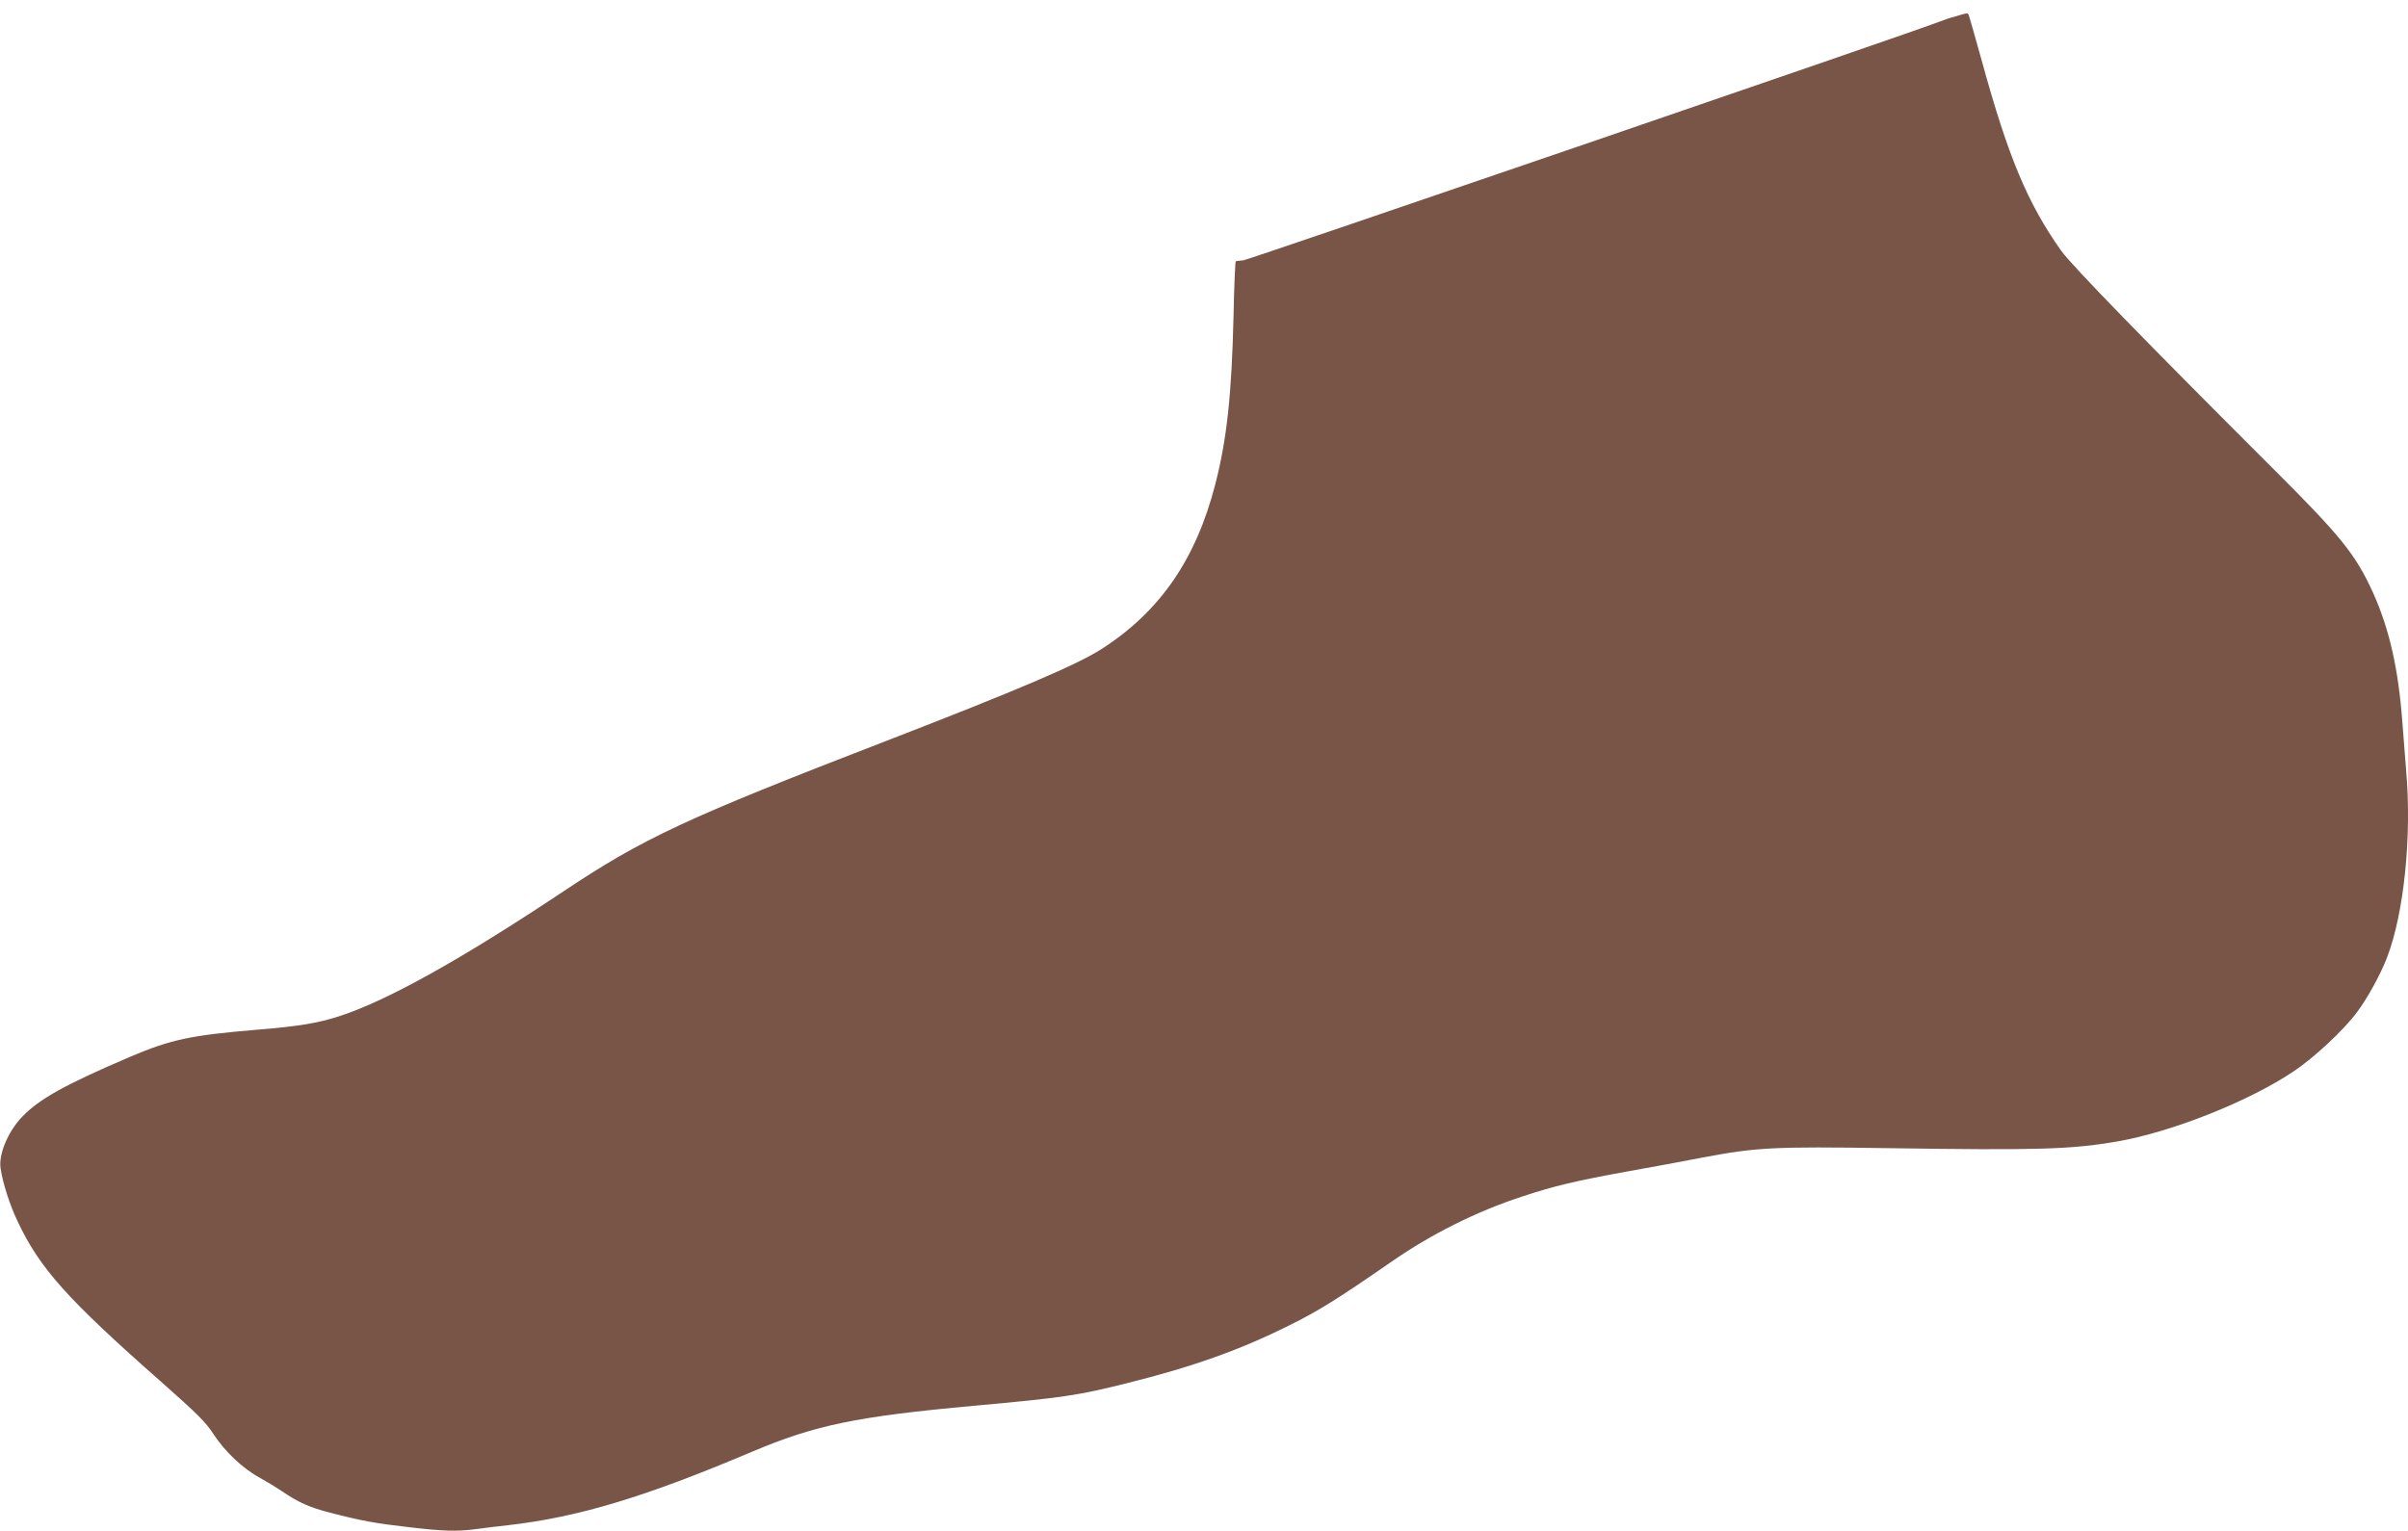 <?xml version="1.0" standalone="no"?>
<!DOCTYPE svg PUBLIC "-//W3C//DTD SVG 20010904//EN"
 "http://www.w3.org/TR/2001/REC-SVG-20010904/DTD/svg10.dtd">
<svg version="1.0" xmlns="http://www.w3.org/2000/svg"
 width="1280pt" height="814pt" viewBox="0 0 1280 814"
 preserveAspectRatio="xMidYMid meet">
<g transform="translate(0,814) scale(0.1,-0.1)"
fill="#795548" stroke="none">
<path d="M10395 8053 c-27 -7 -66 -20 -85 -28 -105 -43 -3671 -1265 -3700
-1269 -19 -2 -38 -4 -41 -5 -3 0 -9 -133 -12 -293 -10 -415 -35 -652 -97 -893
-103 -400 -295 -678 -606 -877 -130 -83 -446 -218 -1144 -488 -1067 -412
-1291 -517 -1714 -799 -542 -361 -936 -581 -1191 -664 -117 -38 -217 -54 -435
-72 -358 -30 -461 -52 -680 -145 -346 -148 -482 -224 -573 -319 -75 -79 -125
-199 -114 -273 11 -76 49 -196 91 -283 117 -249 265 -414 761 -851 192 -170
239 -216 280 -280 60 -92 156 -183 245 -231 36 -20 90 -53 120 -73 86 -59 147
-86 257 -114 162 -42 237 -56 413 -76 184 -22 260 -24 358 -11 37 5 114 15
172 21 371 42 727 149 1296 390 335 142 555 188 1181 245 482 44 552 55 813
120 348 87 597 175 860 306 162 80 260 142 545 339 211 147 453 268 694 347
175 58 287 84 561 134 124 22 304 55 400 74 286 54 376 59 980 50 803 -12 981
-7 1227 36 287 50 696 212 933 371 109 72 269 221 339 316 54 71 128 206 160
292 90 234 132 647 101 994 -5 61 -14 176 -20 256 -21 284 -69 495 -156 689
-93 204 -171 300 -533 661 -683 682 -1066 1076 -1124 1156 -179 253 -282 498
-423 1012 -36 130 -67 239 -70 244 -6 10 -6 10 -69 -9z"/>
</g>
</svg>
